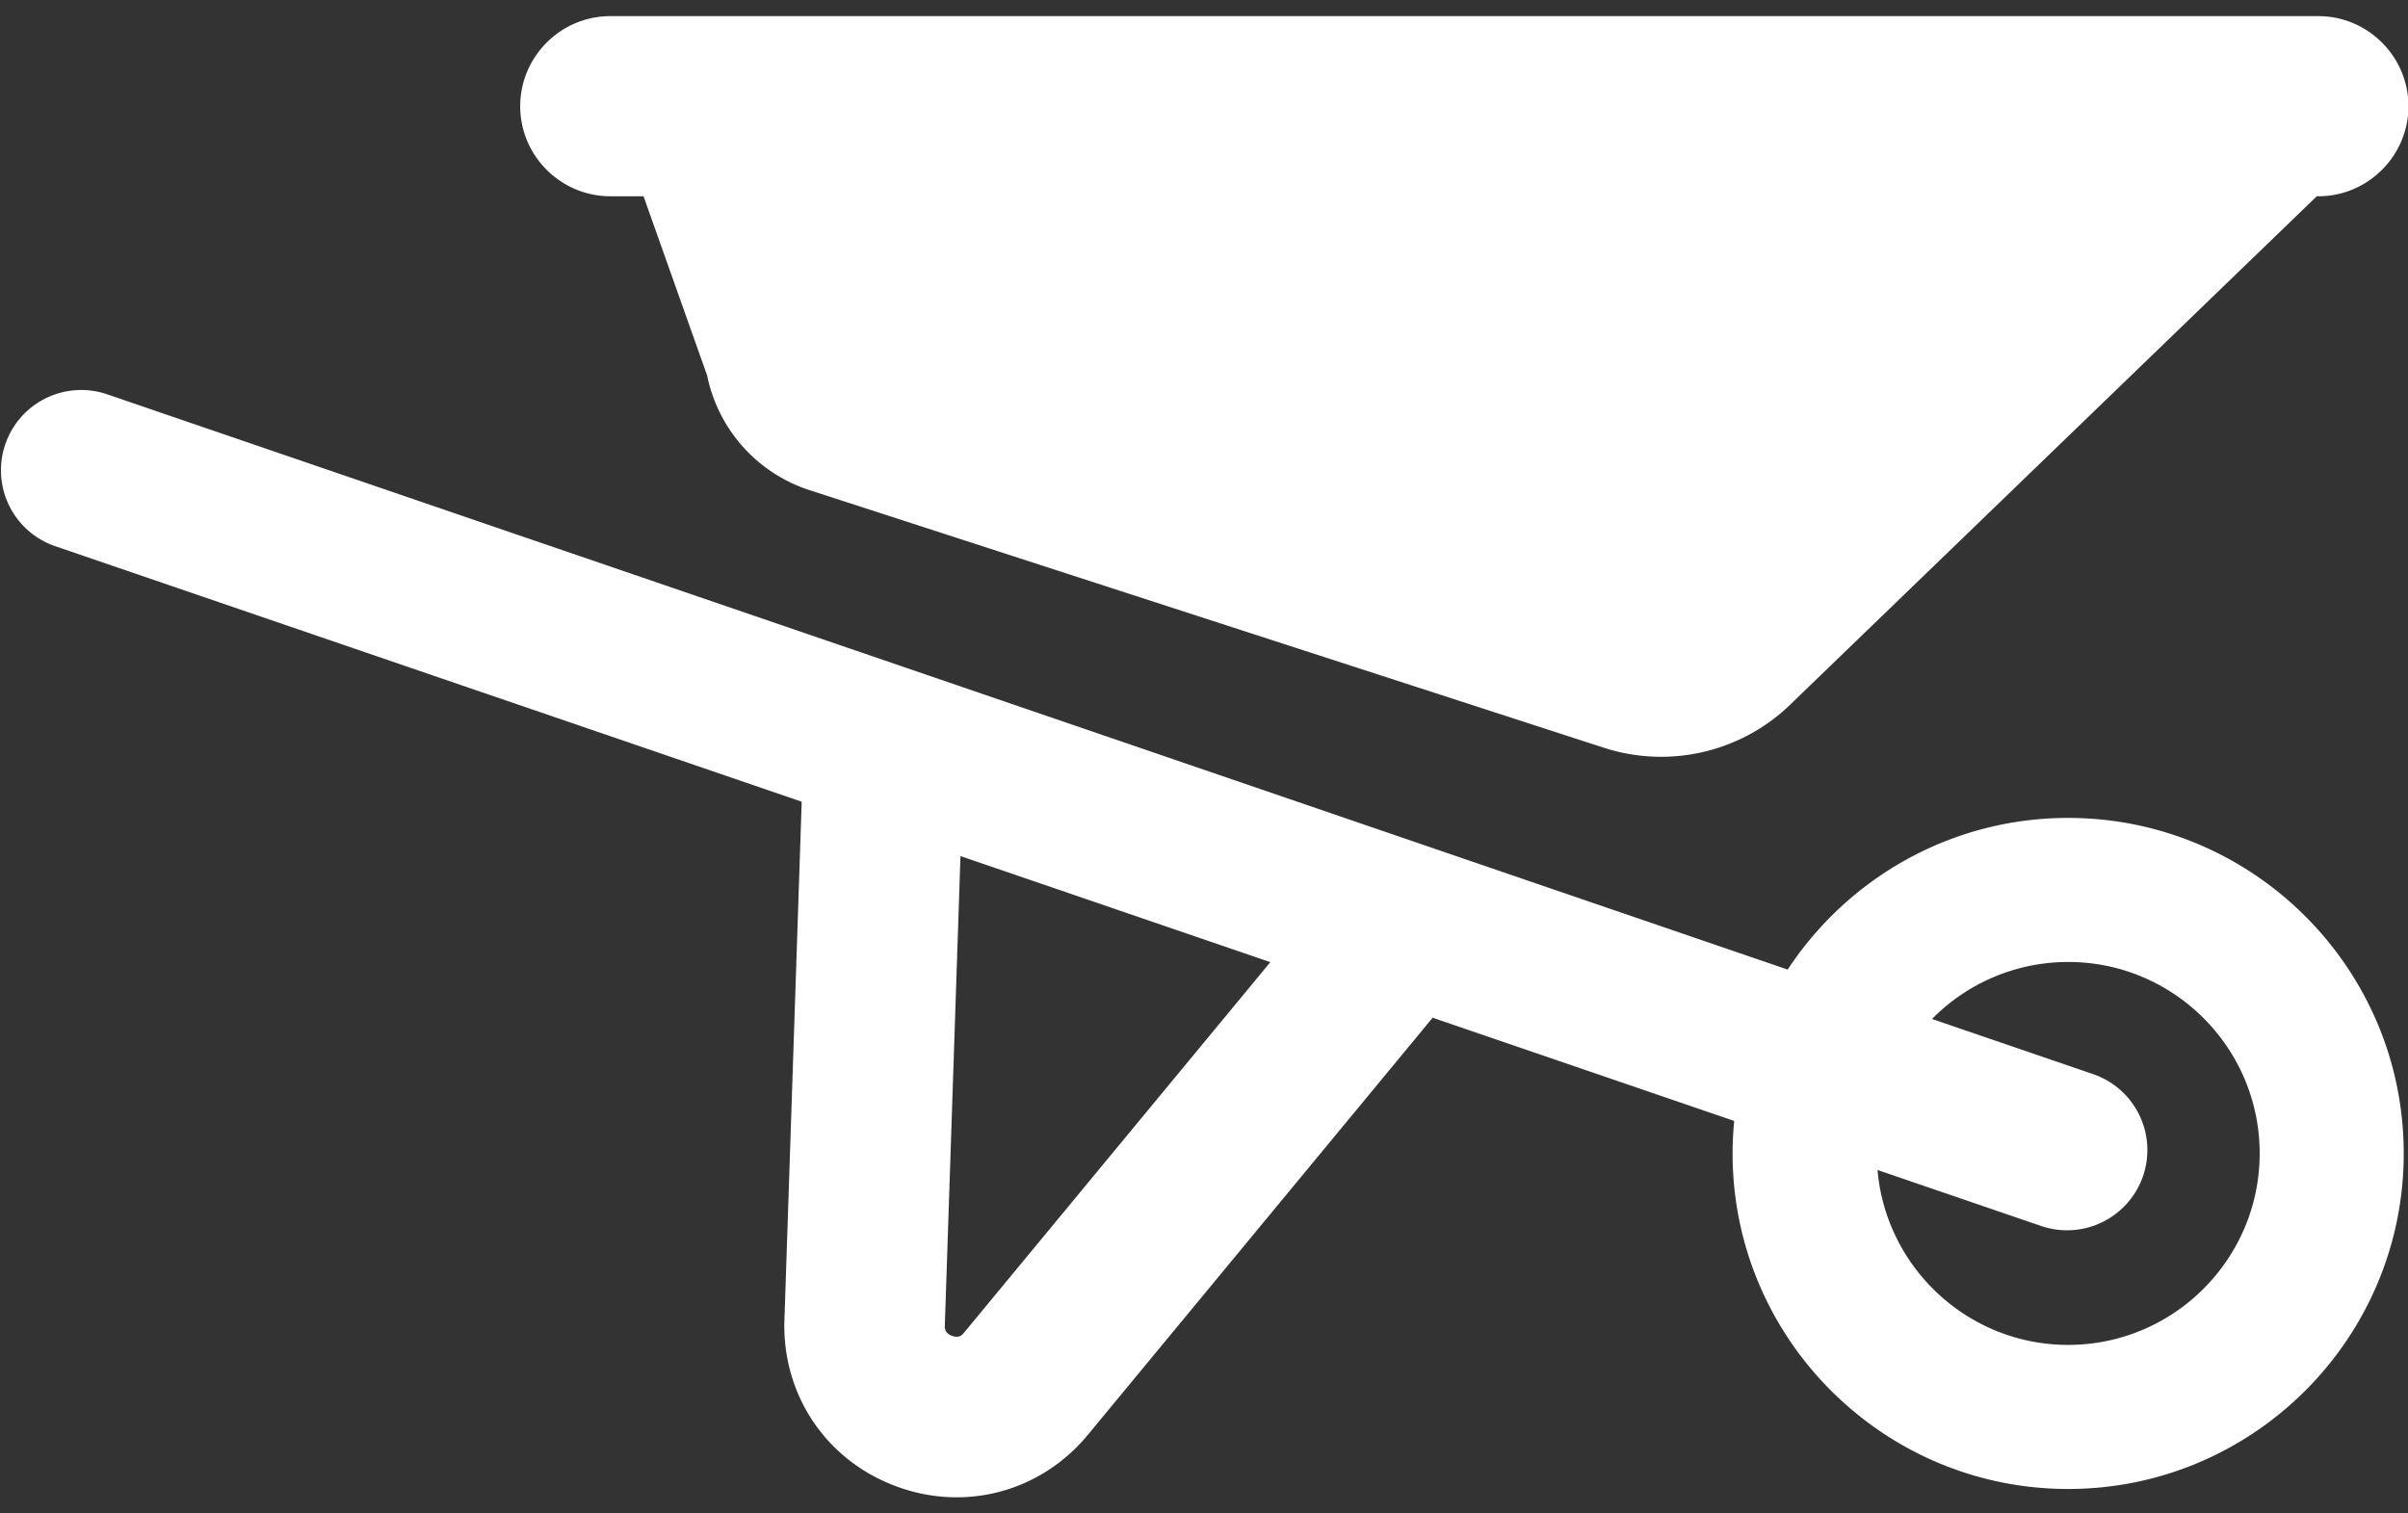 <svg xmlns="http://www.w3.org/2000/svg" viewBox="0 0 175 110" xml:space="preserve"><rect x="0" y="0" width="175" height="110" fill="#333333" stroke="none"/><g fill="#FFFFFF"><path d="M44.351 14.264h2.417l4.623 13.029a11.088 11.088 0 0 0 7.443 8.333l57.723 18.721a13.506 13.506 0 0 0 13.742-3.322l38.072-36.76h.116c3.601 0 6.546-2.946 6.546-6.546s-2.946-6.546-6.546-6.546H44.351c-3.6 0-6.546 2.946-6.546 6.546s2.946 6.545 6.546 6.545z"/><path d="M150.302 59.449c-8.516 0-16.021 4.39-20.384 11.023L7.692 28.627a5.834 5.834 0 0 0-3.779 11.037l54.35 18.607-1.259 37.778c-.002.034-.002.068-.003.103-.084 5.364 3.114 10.03 8.148 11.886 1.444.533 2.924.791 4.381.791 3.619 0 7.095-1.595 9.531-4.543l25.057-30.315 21.914 7.502a24.618 24.618 0 0 0-.117 2.364c0 13.447 10.939 24.387 24.387 24.387s24.388-10.939 24.388-24.387-10.941-24.388-24.388-24.388zM70.069 96.854c-.126.151-.361.433-.885.238-.493-.182-.521-.512-.521-.715l1.139-34.155 22.519 7.71-22.252 26.922zm80.233.898c-7.267 0-13.242-5.603-13.855-12.714l11.889 4.07a5.837 5.837 0 0 0 7.409-3.629 5.834 5.834 0 0 0-3.629-7.408l-11.706-4.008a13.87 13.87 0 0 1 9.893-4.144c7.674 0 13.917 6.243 13.917 13.916s-6.244 13.917-13.918 13.917z"/></g></svg>